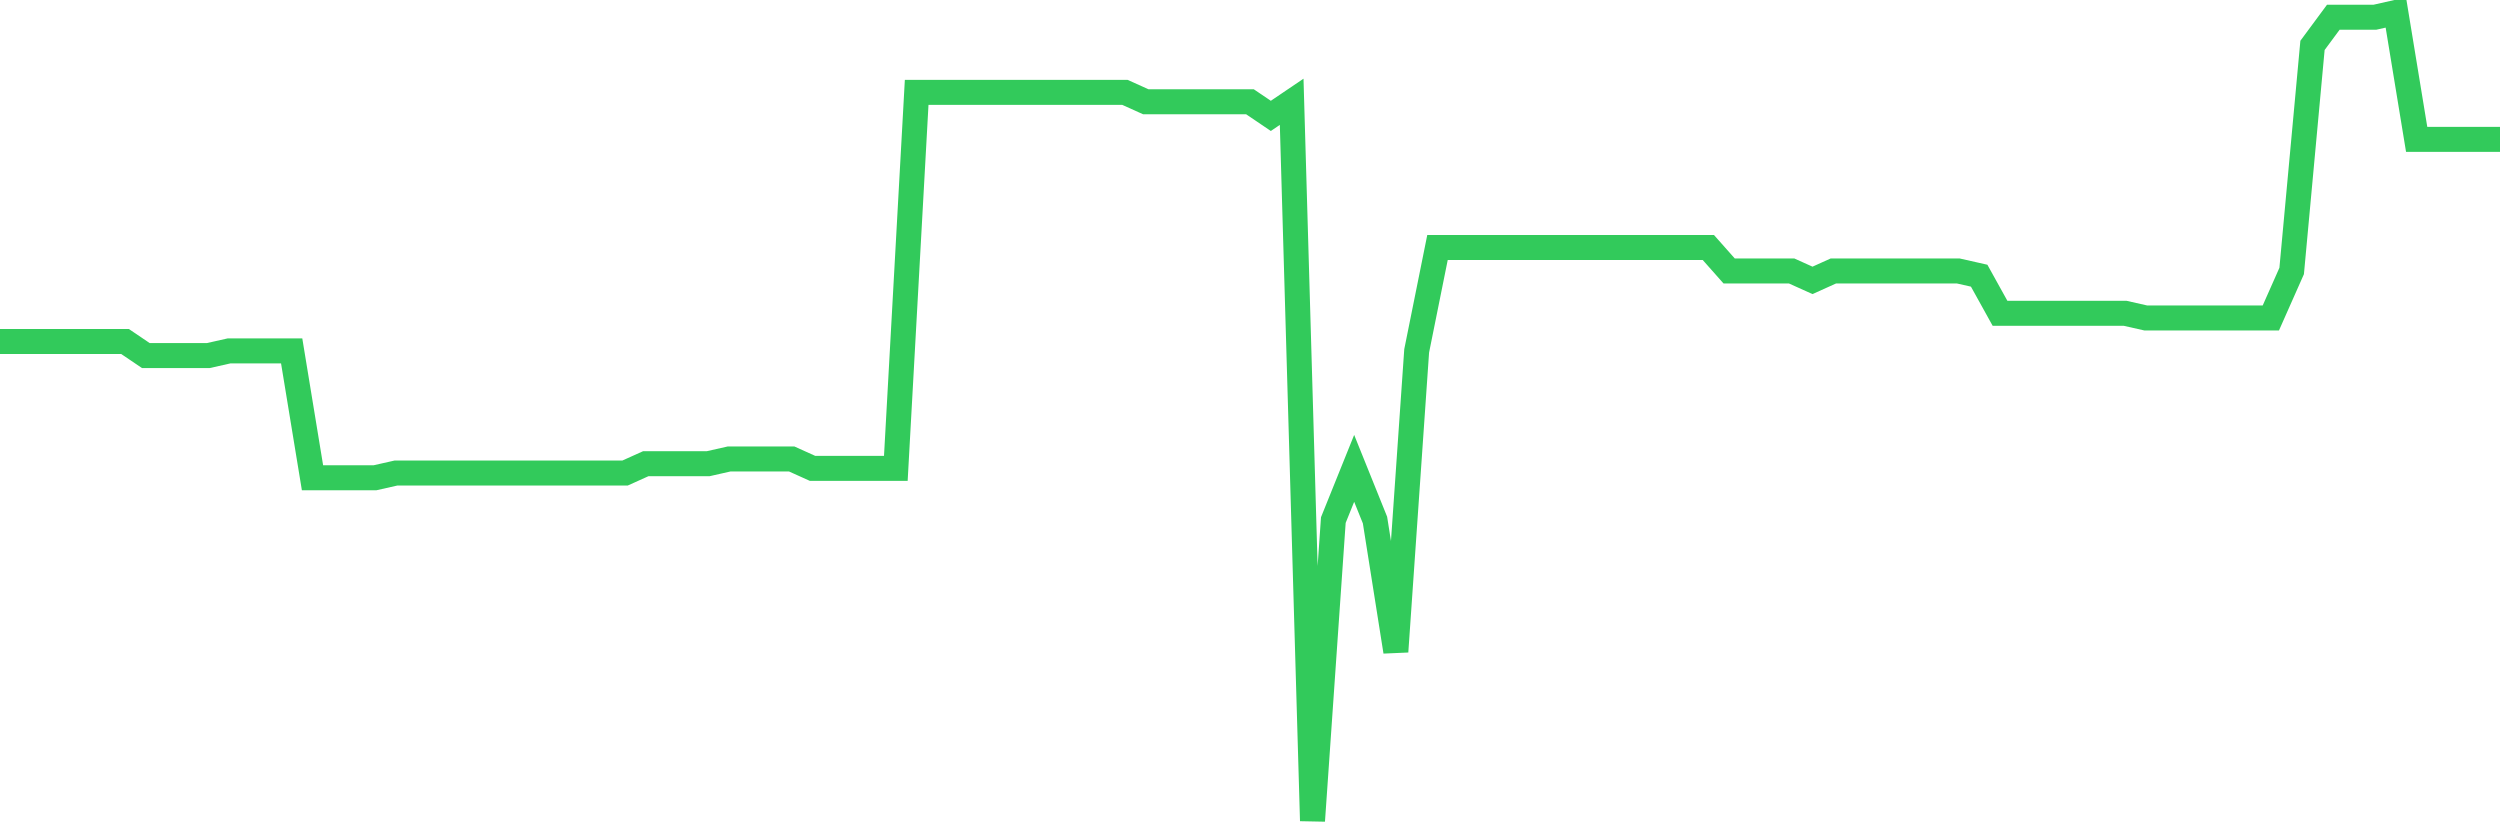 <svg
  xmlns="http://www.w3.org/2000/svg"
  xmlns:xlink="http://www.w3.org/1999/xlink"
  width="120"
  height="40"
  viewBox="0 0 120 40"
  preserveAspectRatio="none"
>
  <polyline
    points="0,16.391 1,16.391 2,16.391 3,16.391 4,16.391 5,16.391 6,16.391 7,17.067 8,17.067 9,17.067 10,17.067 11,16.842 12,16.842 13,16.842 14,16.842 15,22.933 16,22.933 17,22.933 18,22.933 19,22.707 20,22.707 21,22.707 22,22.707 23,22.707 24,22.707 25,22.707 26,22.707 27,22.707 28,22.707 29,22.707 30,22.707 31,22.256 32,22.256 33,22.256 34,22.256 35,22.03 36,22.03 37,22.03 38,22.03 39,22.481 40,22.481 41,22.481 42,22.481 43,22.481 44,4.435 45,4.435 46,4.435 47,4.435 48,4.435 49,4.435 50,4.435 51,4.435 52,4.435 53,4.435 54,4.435 55,4.886 56,4.886 57,4.886 58,4.886 59,4.886 60,4.886 61,5.563 62,4.886 63,39.4 64,24.963 65,22.481 66,24.963 67,31.279 68,16.842 69,11.879 70,11.879 71,11.879 72,11.879 73,11.879 74,11.879 75,11.879 76,11.879 77,11.879 78,11.879 79,11.879 80,11.879 81,11.879 82,11.879 83,13.007 84,13.007 85,13.007 86,13.007 87,13.458 88,13.007 89,13.007 90,13.007 91,13.007 92,13.007 93,13.007 94,13.007 95,13.233 96,15.037 97,15.037 98,15.037 99,15.037 100,15.037 101,15.037 102,15.037 103,15.263 104,15.263 105,15.263 106,15.263 107,15.263 108,15.263 109,15.263 110,13.007 111,2.179 112,0.826 113,0.826 114,0.826 115,0.6 116,6.691 117,6.691 118,6.691 119,6.691 120,6.691"
    fill="none"
    stroke="#32ca5b"
    stroke-width="1.2"
  >
  </polyline>
</svg>